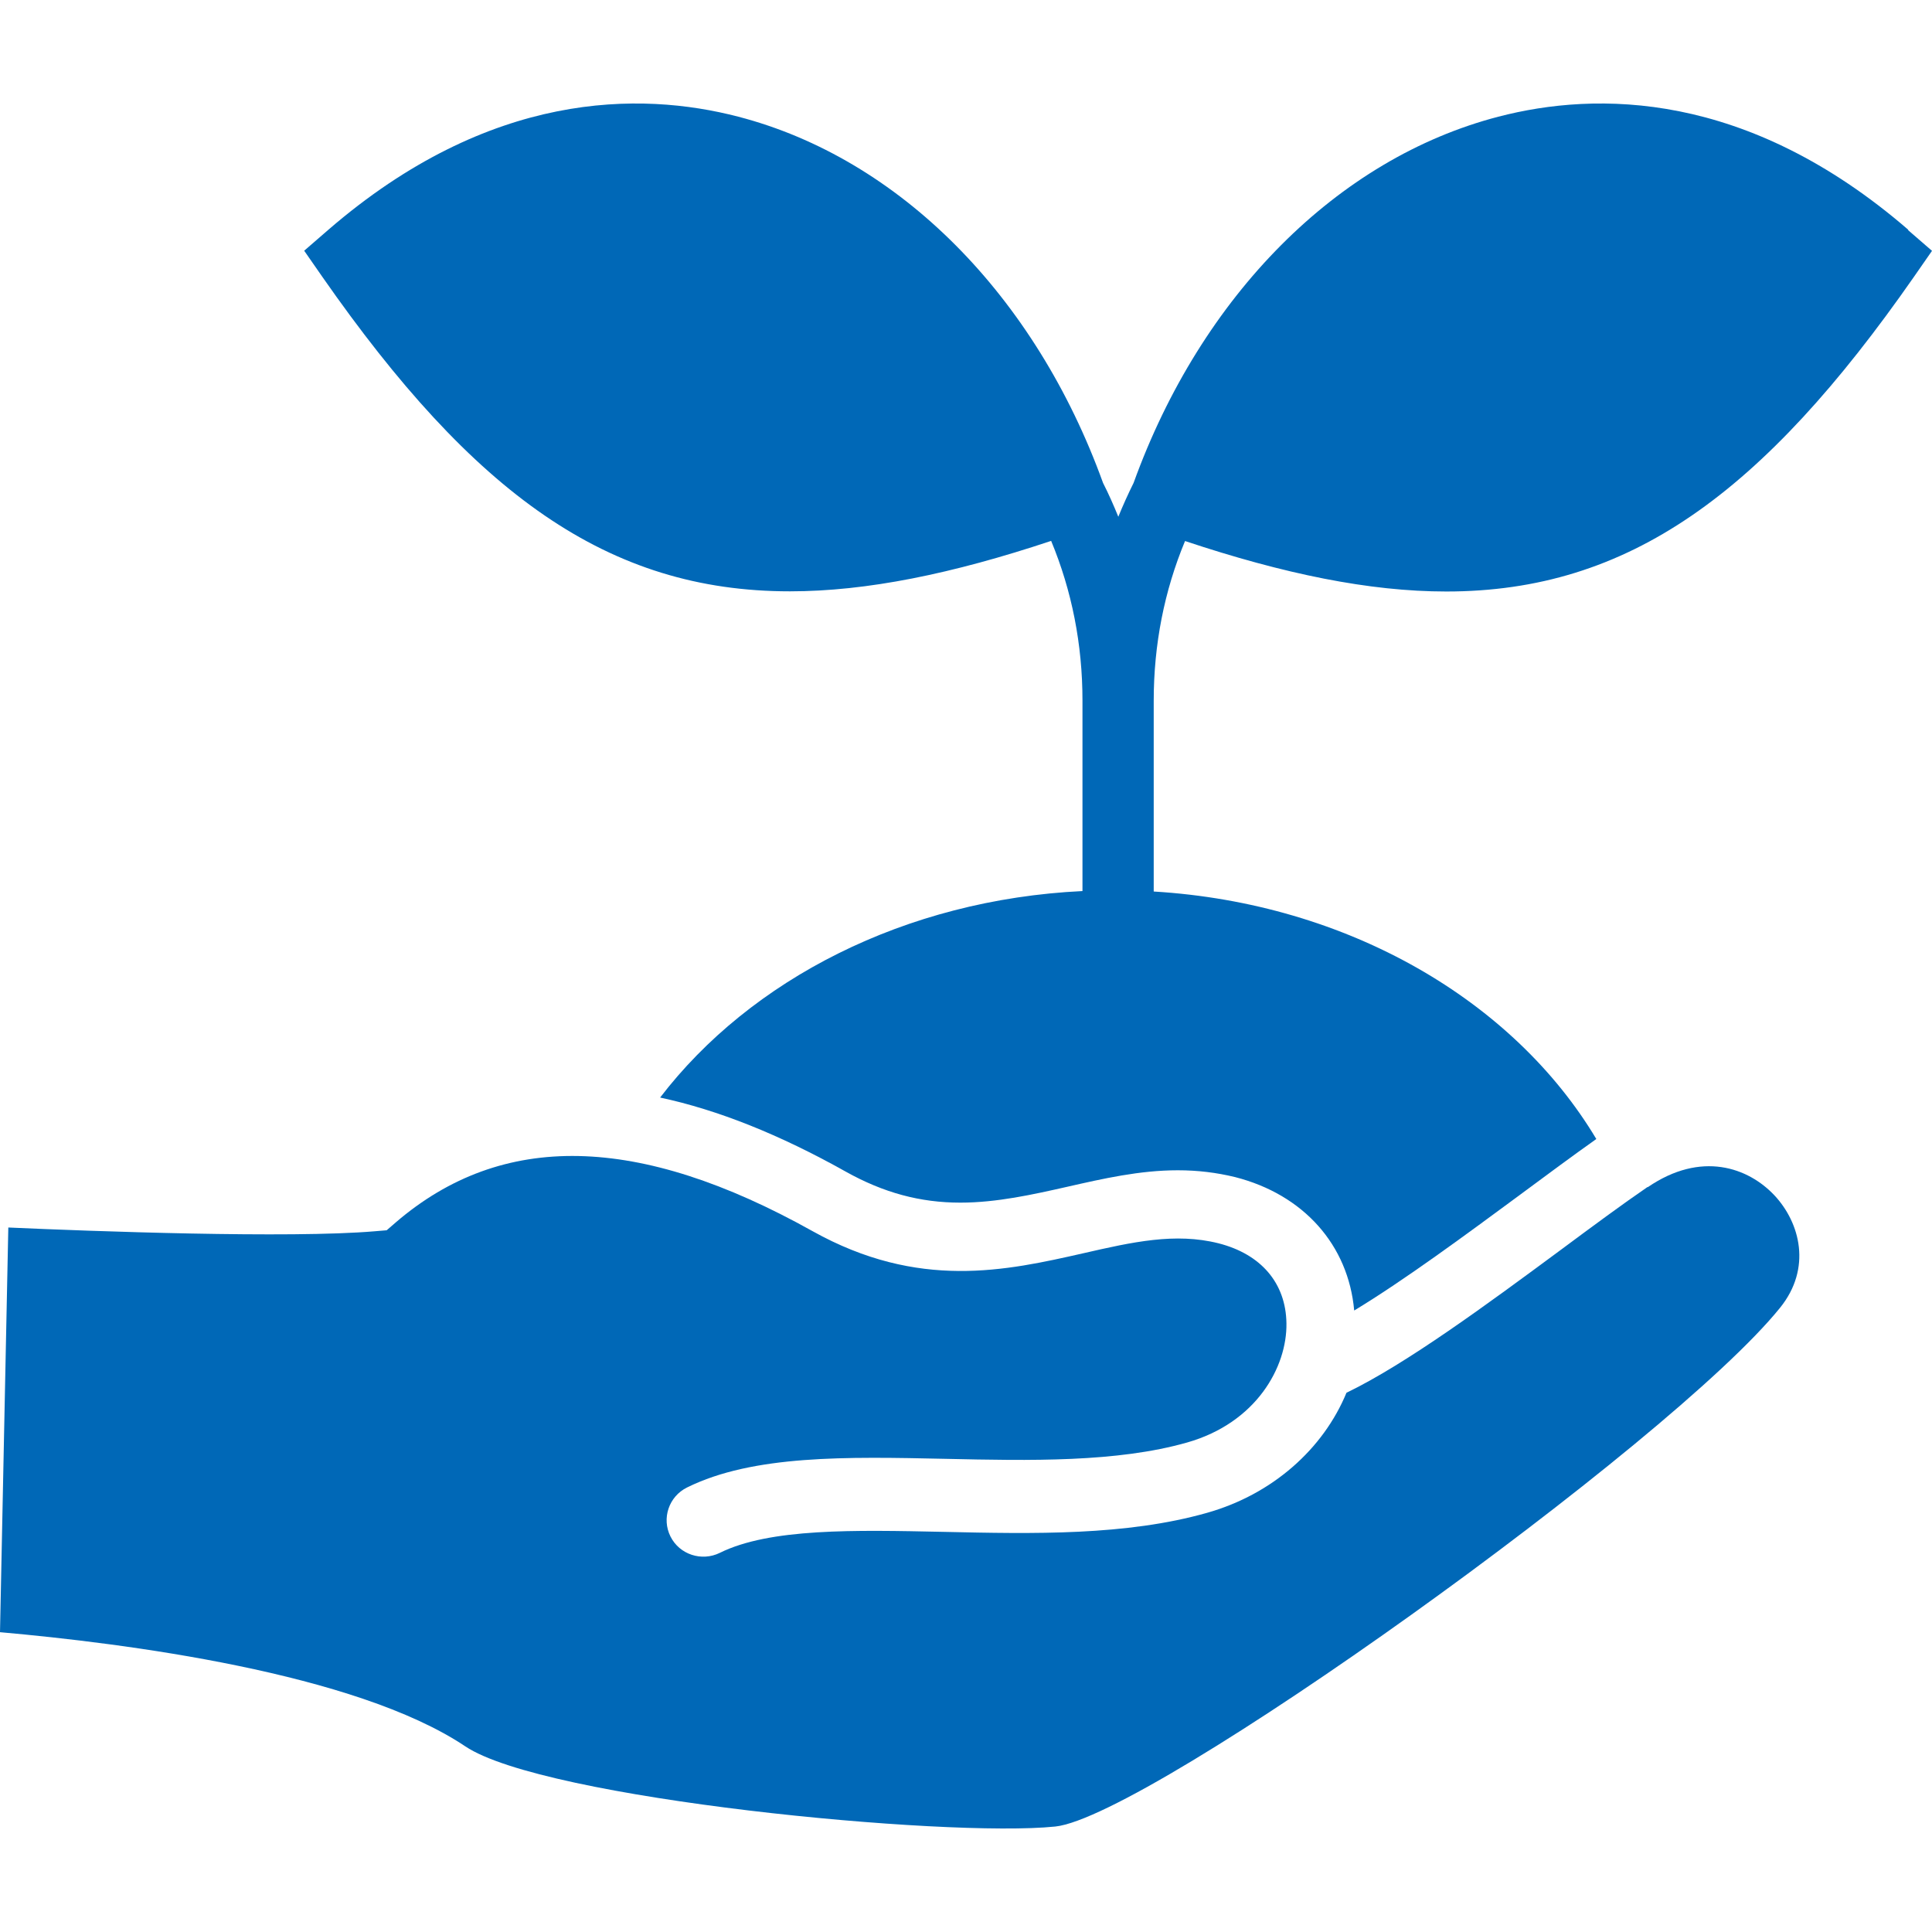 <svg width="56" height="56" viewBox="0 0 56 56" fill="none" xmlns="http://www.w3.org/2000/svg">
<path d="M55.316 6.663C50.633 2.615 46.27 2.644 43.433 3.382C38.771 4.593 34.822 8.562 32.858 13.997C32.698 14.32 32.55 14.647 32.415 14.978C32.28 14.647 32.136 14.32 31.972 13.997C30.008 8.562 26.06 4.593 21.398 3.382C18.56 2.644 14.197 2.615 9.514 6.663L8.817 7.267L9.341 8.021C13.729 14.312 17.614 17.14 22.897 17.14C25.122 17.14 27.601 16.633 30.468 15.678C31.068 17.124 31.376 18.674 31.376 20.309V25.828C26.229 26.075 21.752 28.397 19.134 31.813C20.811 32.173 22.588 32.881 24.51 33.958C25.612 34.574 26.672 34.859 27.837 34.859C28.889 34.859 29.936 34.625 30.941 34.398C31.972 34.164 33.032 33.921 34.138 33.921C34.721 33.921 35.261 33.988 35.798 34.118C37.787 34.625 39.083 36.087 39.252 37.986C40.713 37.102 42.516 35.769 44.028 34.654L44.079 34.616C44.864 34.034 45.612 33.481 46.27 33.015C43.876 29.009 39.075 26.18 33.441 25.841V20.313C33.441 18.678 33.749 17.124 34.349 15.682C37.217 16.637 39.691 17.145 41.921 17.145C47.204 17.145 51.093 14.316 55.476 8.025L56 7.271L55.303 6.667L55.316 6.663Z" fill="#0068B7"/>
<path d="M47.753 34.407C47.031 34.901 46.157 35.547 45.227 36.238C43.124 37.793 40.751 39.541 39.028 40.37C38.357 41.996 36.887 43.312 34.991 43.849C32.647 44.515 29.962 44.461 27.356 44.402C24.763 44.347 22.314 44.293 20.865 45.01C20.338 45.269 19.696 45.06 19.434 44.536C19.172 44.012 19.387 43.375 19.915 43.115C21.832 42.168 24.539 42.223 27.402 42.285C29.852 42.34 32.377 42.39 34.408 41.812C36.414 41.242 37.309 39.624 37.288 38.355C37.272 37.194 36.554 36.351 35.316 36.037C34.066 35.723 32.829 35.999 31.402 36.326C29.163 36.833 26.63 37.403 23.551 35.685C18.501 32.864 14.552 32.785 11.47 35.433L11.208 35.66L10.861 35.689C8.404 35.899 2.66 35.689 0.241 35.58L0 47.31C3.602 47.629 10.296 48.484 13.484 50.617C15.764 52.151 27.424 53.27 30.587 52.943C33.302 52.666 48.424 41.841 51.596 37.906C52.52 36.762 52.178 35.446 51.435 34.65C50.675 33.841 49.311 33.35 47.761 34.411L47.753 34.407Z" fill="#0068B7"/>
</svg>
